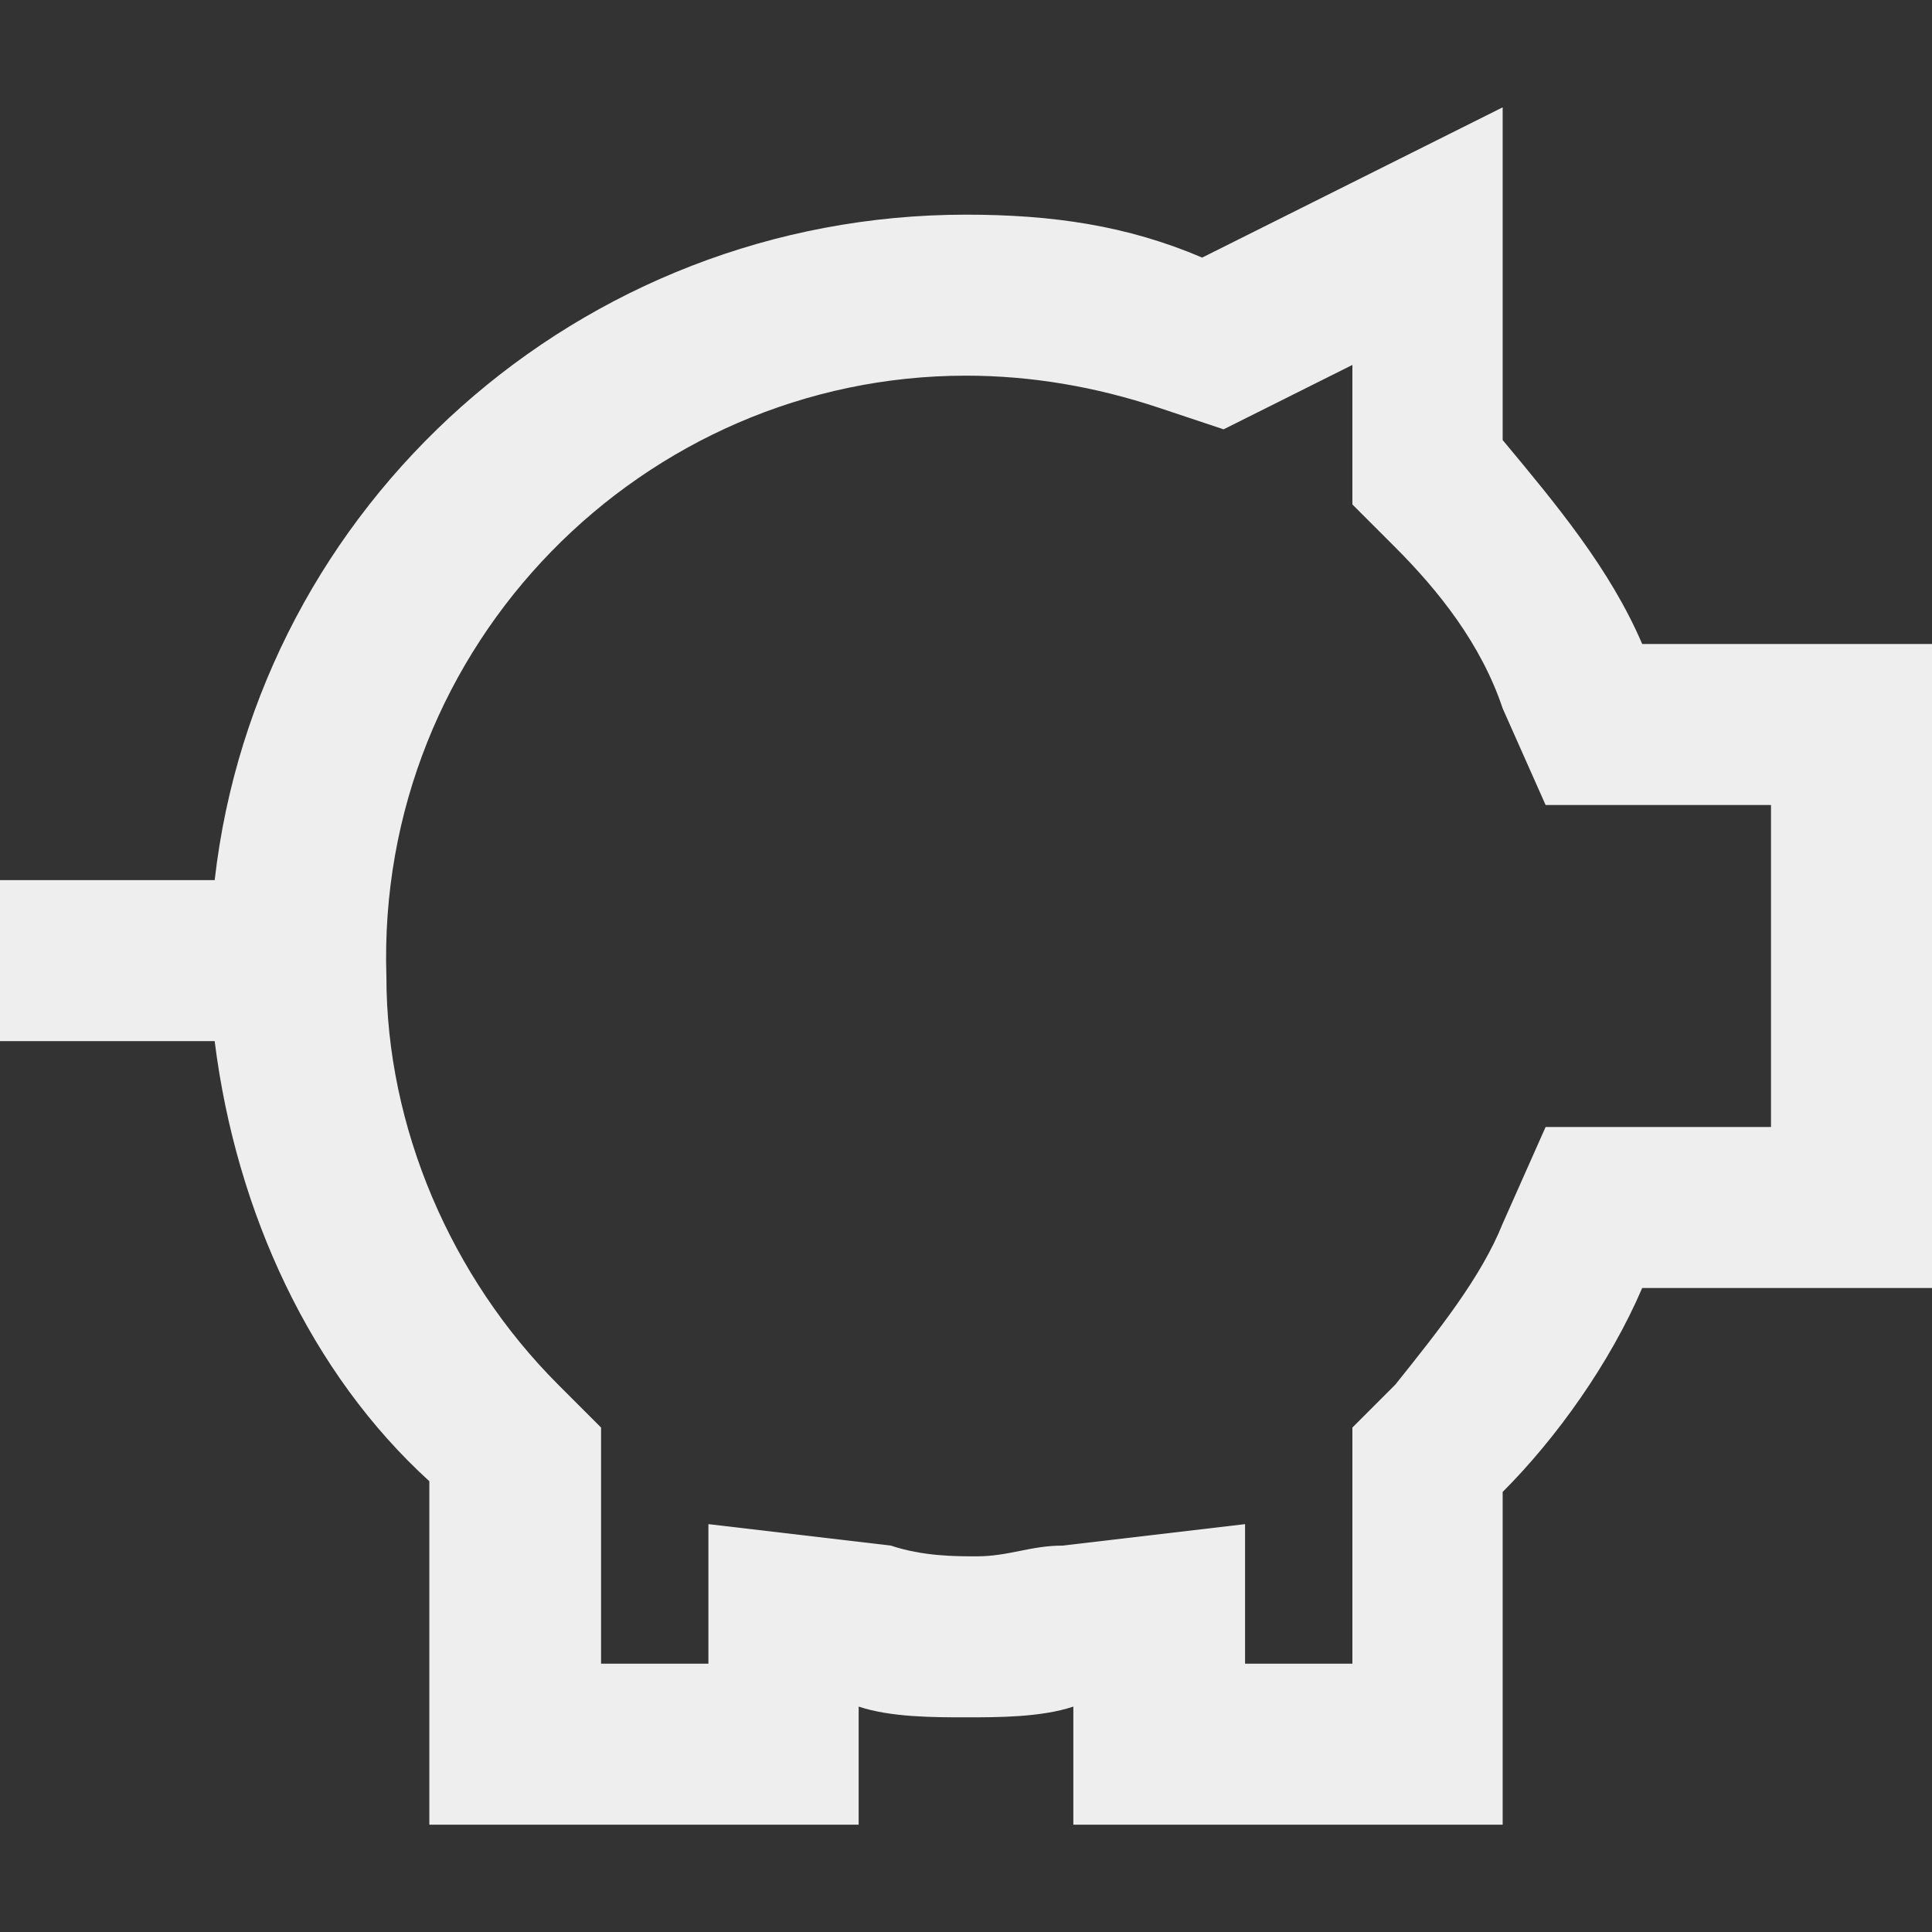<svg xmlns="http://www.w3.org/2000/svg" xmlns:xlink="http://www.w3.org/1999/xlink" id="Layer_1" x="0px" y="0px" viewBox="0 0 18 18" style="enable-background:new 0 0 18 18;" xml:space="preserve"><rect x="0" y="0" width="18" height="18" fill="#333333" stroke="none"/><style type="text/css">	.st0{fill:#EEEEEE;}</style><path class="st0" d="M15.3,6C15,5.3,14.5,4.7,14,4.1V1l-2.8,1.4C10.5,2.1,9.8,2,9,2C5.4,2,2.4,4.7,2,8.2H0v1.5h2 c0.2,1.6,0.9,3.1,2,4.1V17h4v-1.1C8.3,16,8.7,16,9,16c0.3,0,0.7,0,1-0.1V17h4v-3.1c0.5-0.5,1-1.2,1.3-1.9H18V6H15.3z M16.5,10.5 h-1.2h-0.9L14,11.4c-0.2,0.5-0.6,1-1,1.5l-0.4,0.4v0.6v1.6h-1v-1.3l-1.7,0.2c-0.3,0-0.5,0.1-0.8,0.1c-0.2,0-0.5,0-0.8-0.1l-1.7-0.2 v1.3h-1v-1.6v-0.6l-0.4-0.4c-1-1-1.6-2.4-1.6-3.8C3.5,6,6,3.5,9,3.5c0.6,0,1.2,0.1,1.8,0.3L11.4,4l0.6-0.3l0.6-0.3v0.7v0.6l0.4,0.4 c0.4,0.4,0.8,0.9,1,1.5l0.4,0.9h0.9h1.2V10.5z"></path></svg>